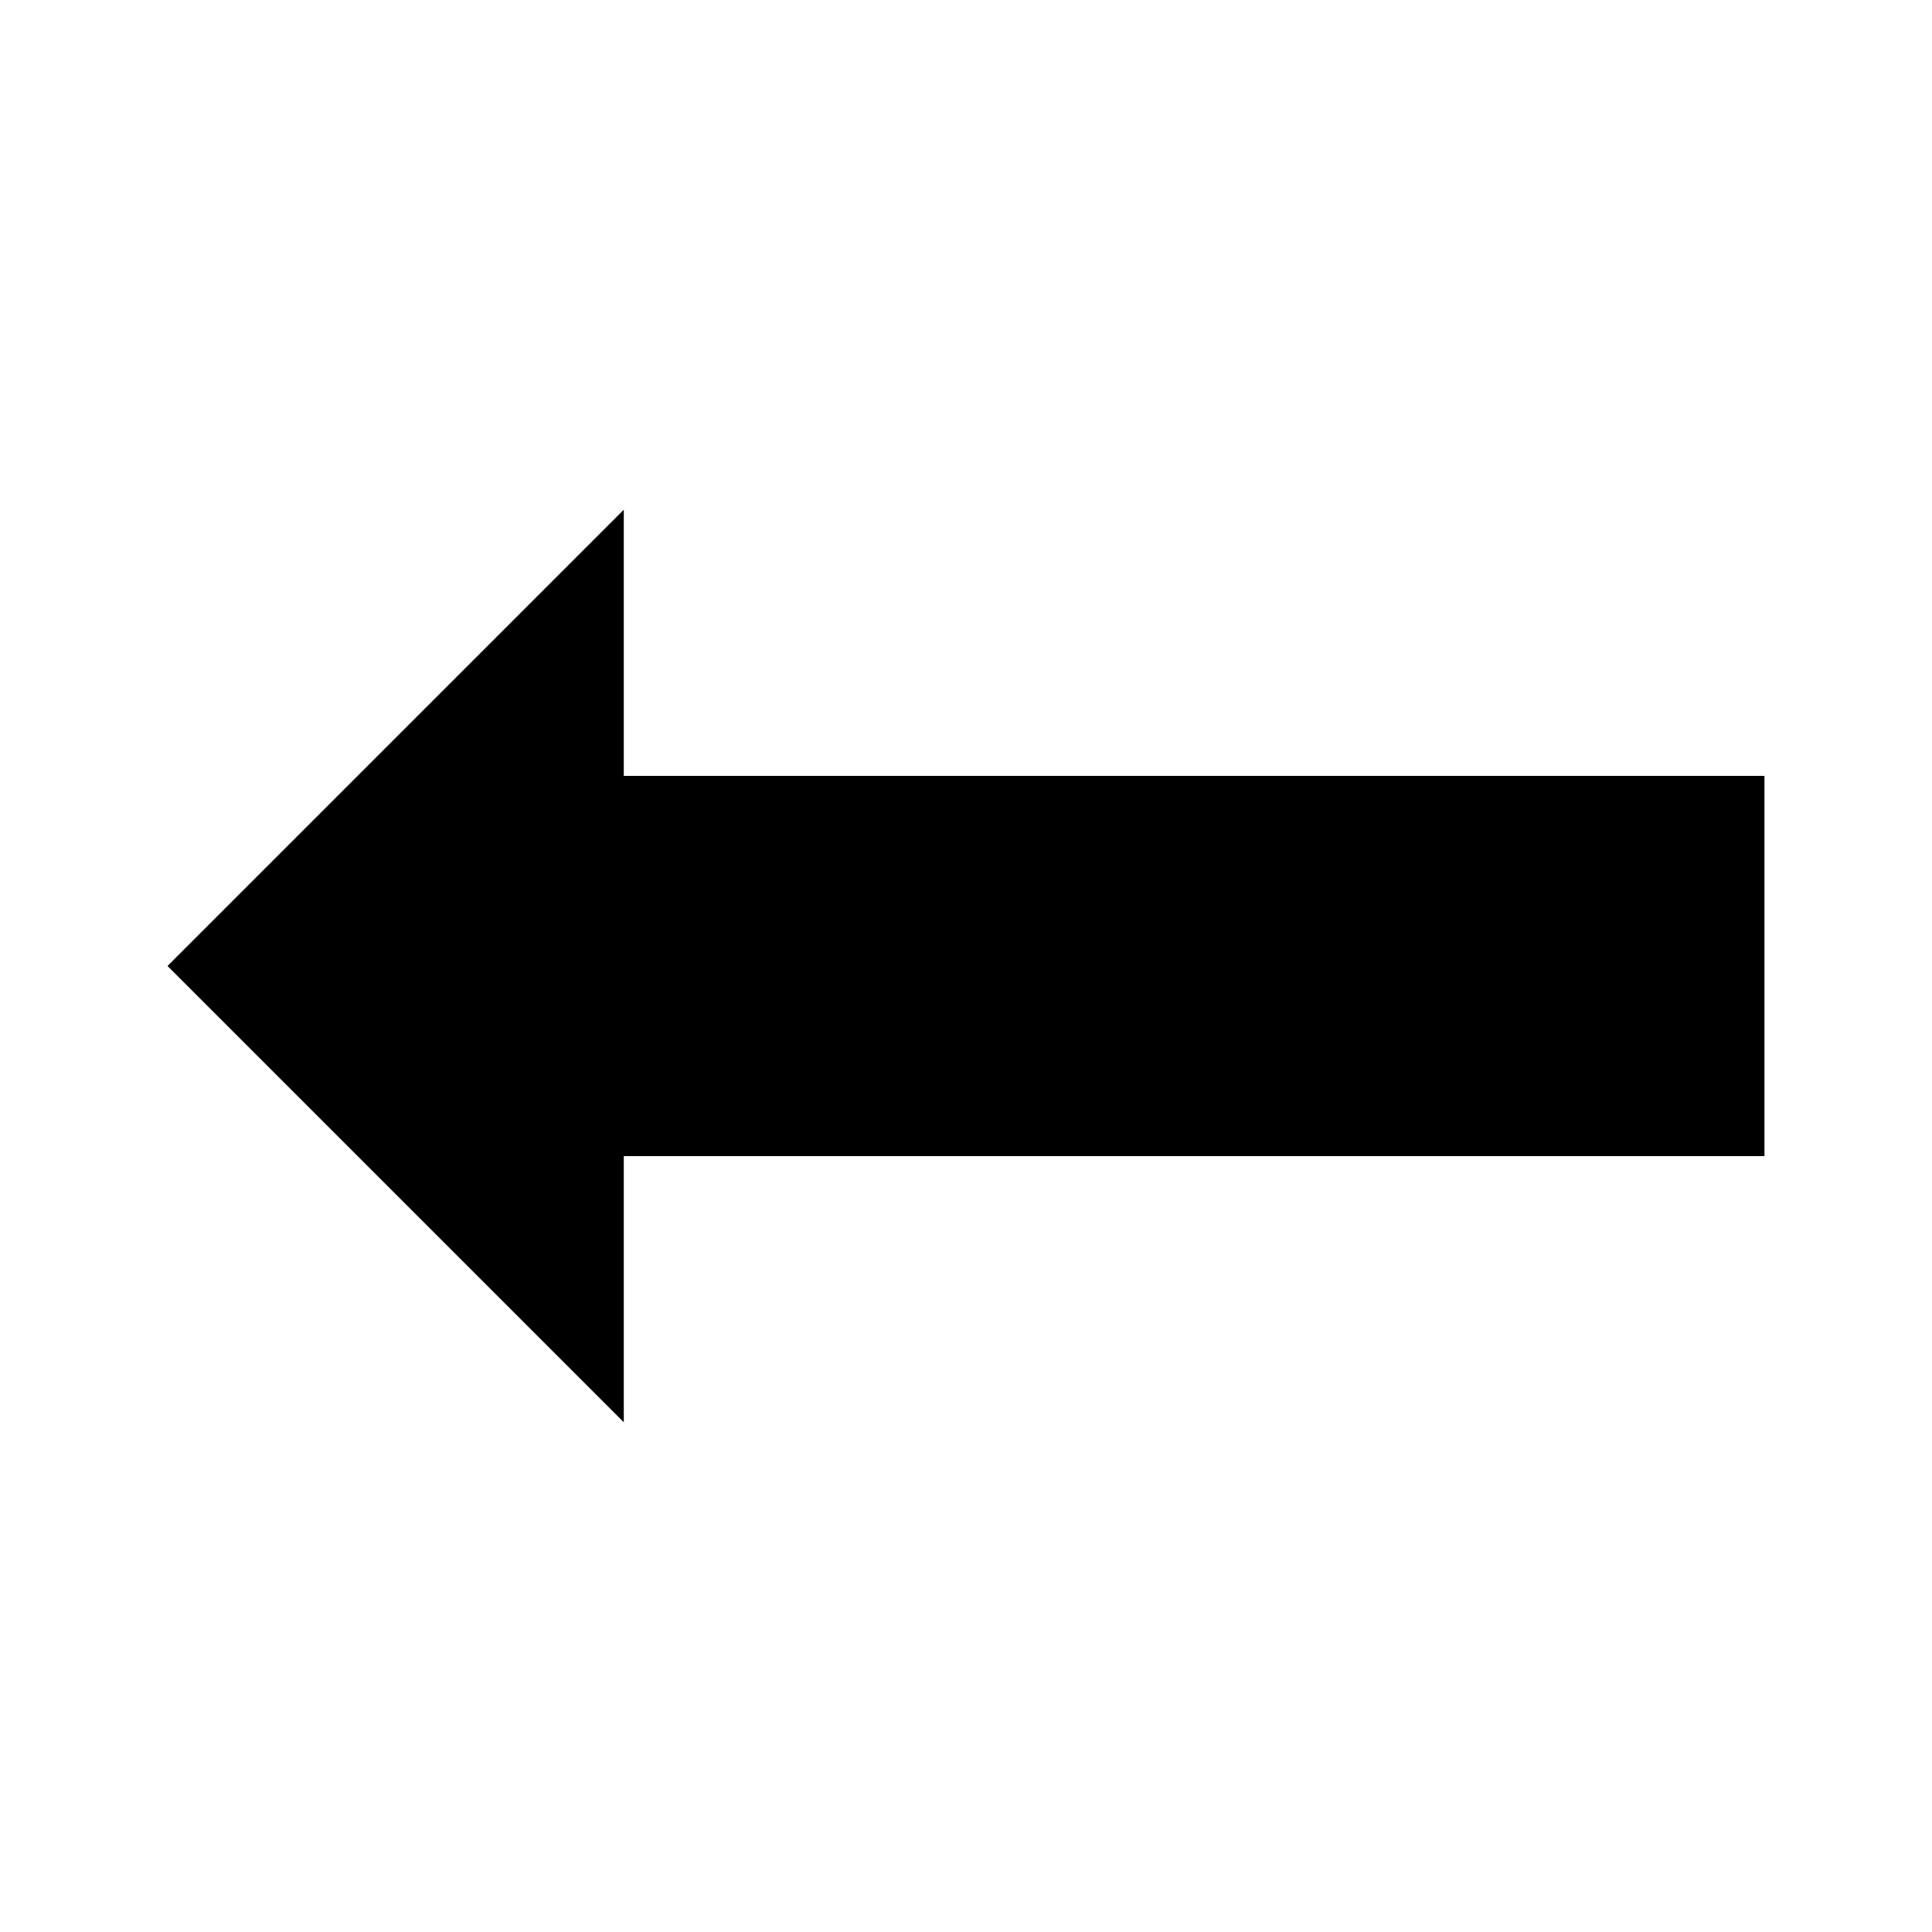 <?xml version="1.0" encoding="UTF-8"?>
<!-- Uploaded to: ICON Repo, www.svgrepo.com, Generator: ICON Repo Mixer Tools -->
<svg fill="#000000" width="800px" height="800px" version="1.1" viewBox="144 144 512 512" xmlns="http://www.w3.org/2000/svg">
 <path d="m188.4 400 120.91 120.91v-70.535h302.29v-100.76h-302.29v-70.535l-120.91 120.91z"/>
</svg>